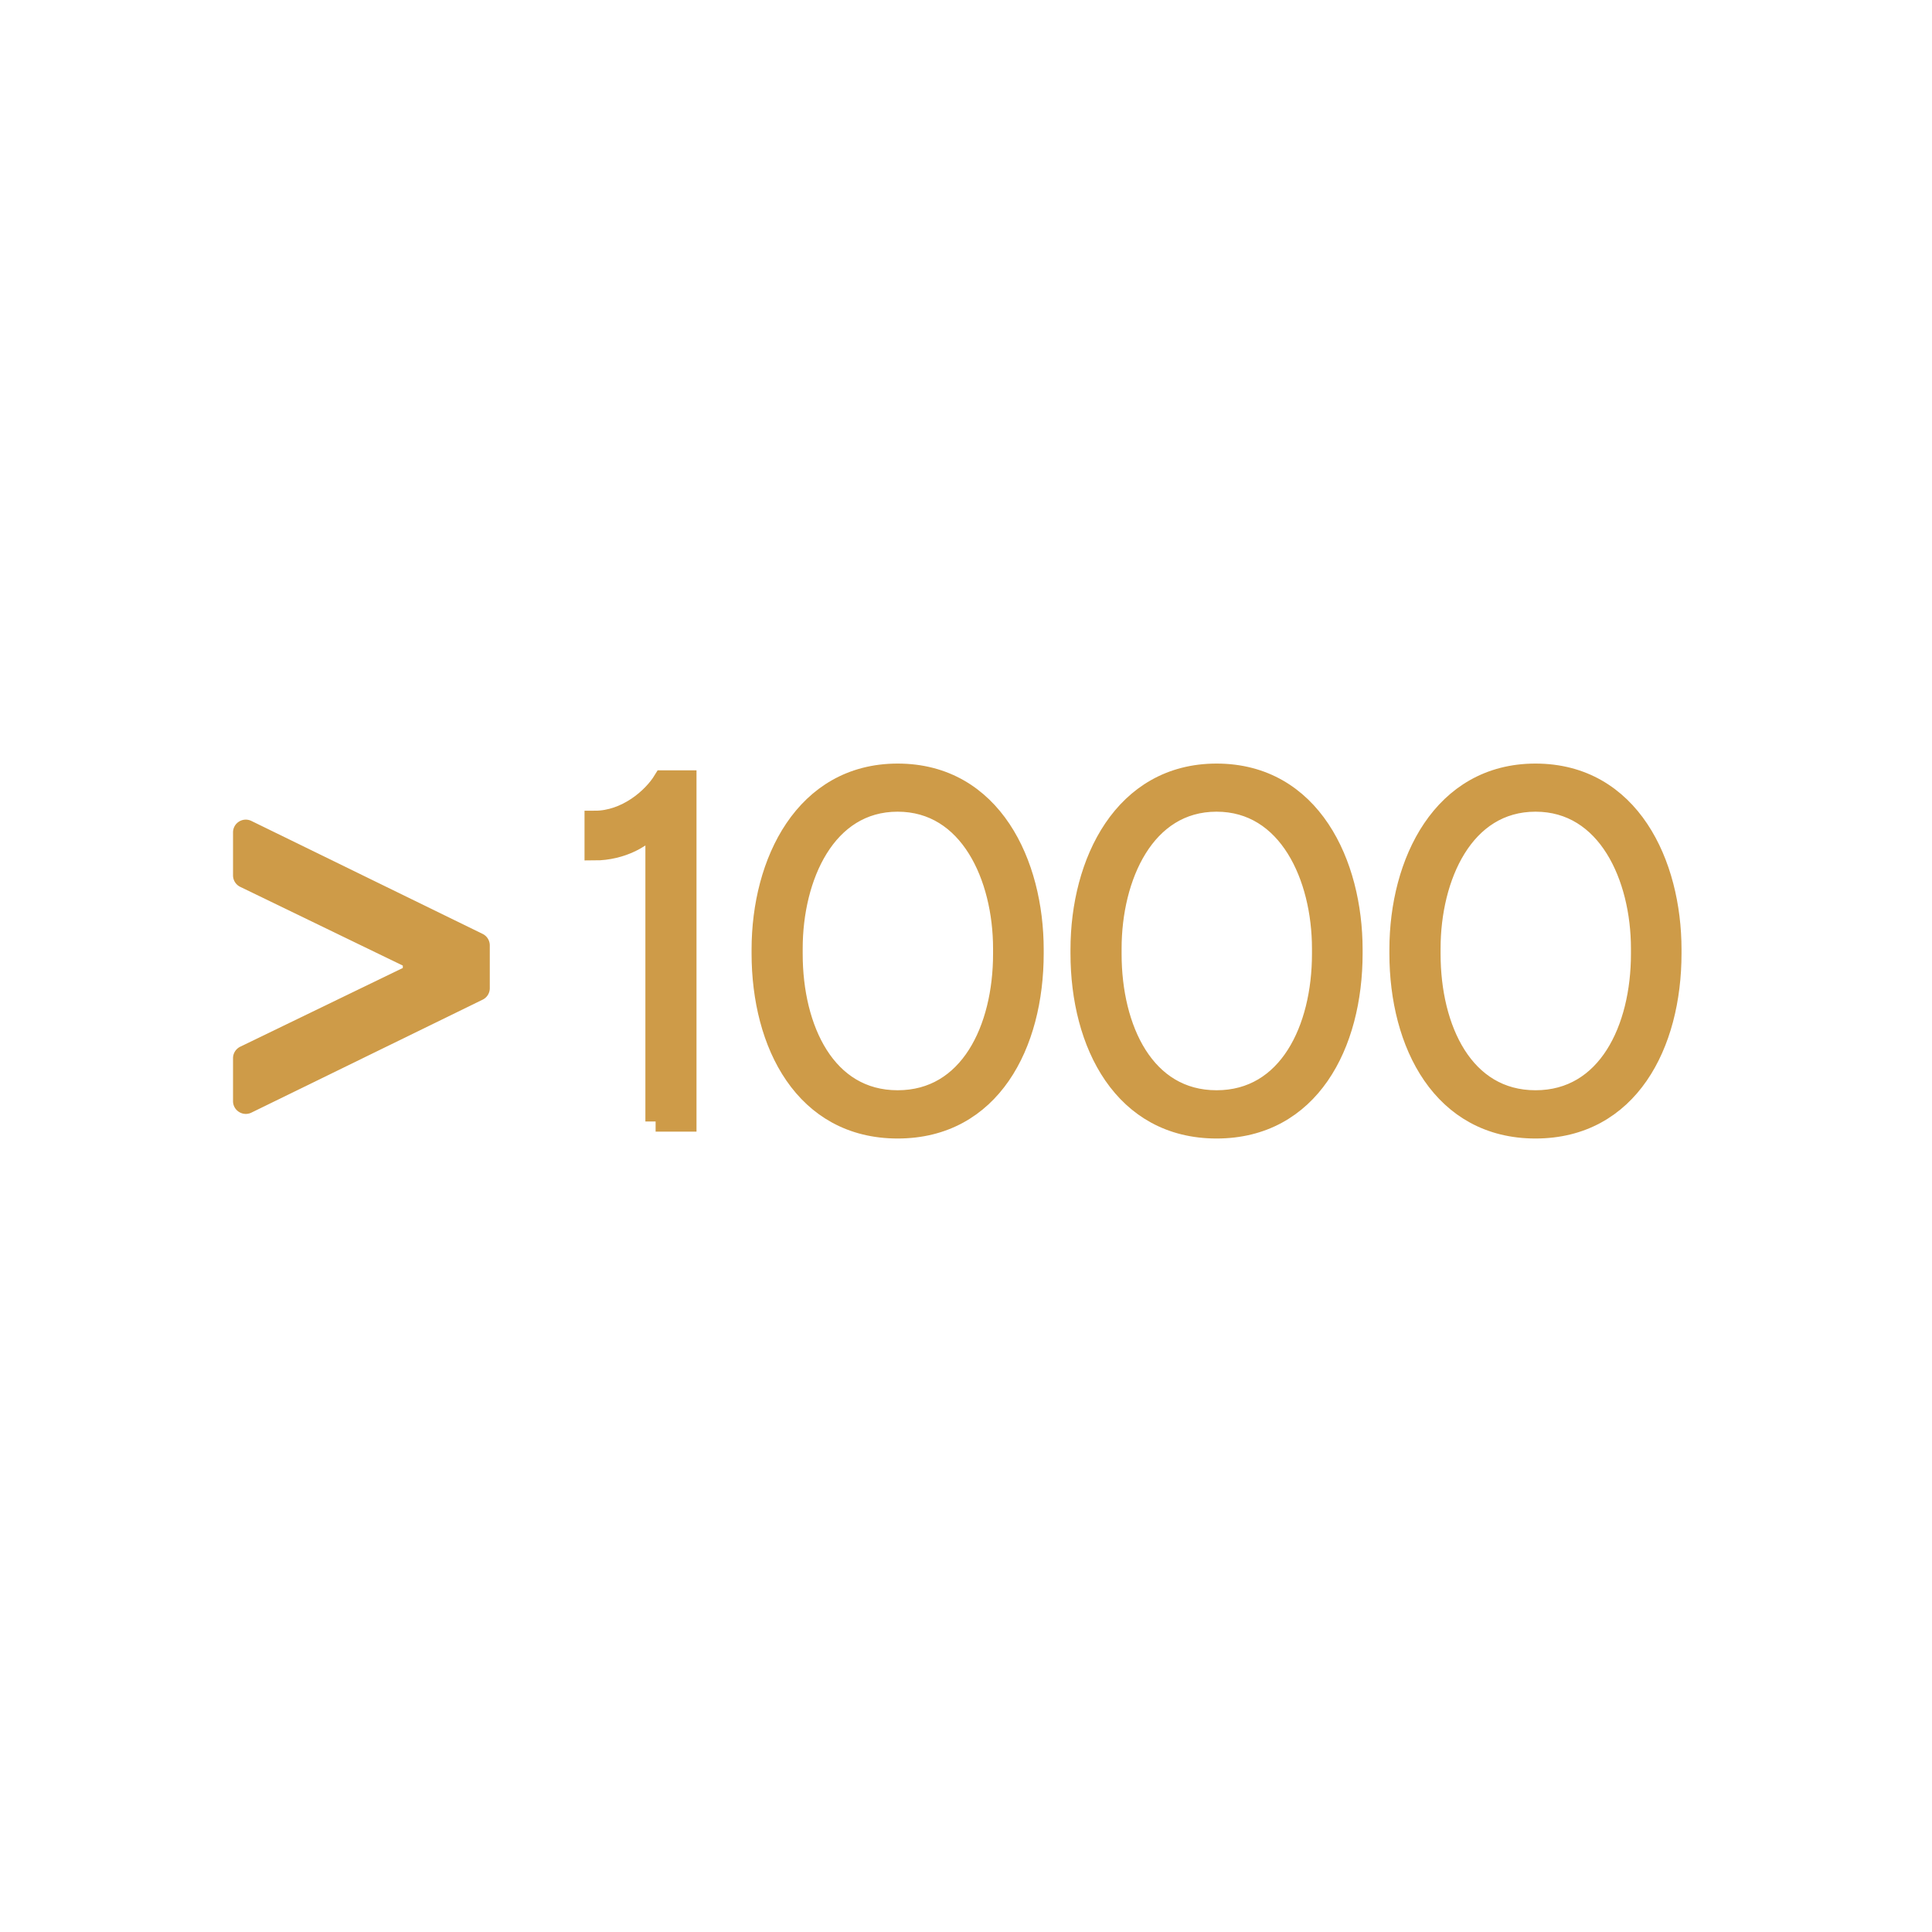 <svg xmlns="http://www.w3.org/2000/svg" xml:space="preserve" x="0" y="0" enable-background="new 0 0 283.46 283.46" viewBox="0 0 283.46 283.46" width="32" height="32"><style>.st0{display:none;}
	.st1{display:inline;}
	.st2{fill:none;stroke:#B7A57C;stroke-width:7;stroke-miterlimit:10;}
	.st3{fill:#B7A57C;}
	.st4{display:inline;fill:none;stroke:#B7A57C;stroke-width:7;stroke-miterlimit:10;}
	.st5{fill:#CE9B48;}
	.st6{fill:#CE9B48;stroke:#CE9B48;stroke-width:3;}</style><g id="zobáček_1000"><path d="M34.19 161.56v-6.3c0-.72.41-1.37 1.06-1.69l23.85-11.55v-.35l-23.85-11.55a1.87 1.87 0 0 1-1.06-1.69v-6.3c0-1.39 1.45-2.29 2.7-1.68l33.92 16.57c.64.31 1.05.97 1.05 1.68v6.29c0 .72-.41 1.37-1.05 1.68l-33.92 16.57c-1.24.61-2.7-.3-2.7-1.68z" class="st5"/><path d="M96.19 164.54v-44.01h-.14c-1.29 2.36-5 4.21-8.79 4.21v-4.29c4.64 0 8.5-3.36 10.07-5.93h3.36v50.01h-4.5zM111.77 139.89v-.57c0-12.79 6.29-25.79 19.93-25.79 13.86 0 19.93 13.22 19.93 25.79v.57c0 13.36-6.29 25.65-19.93 25.65-13.65 0-19.93-12.36-19.93-25.65zm35.43.07v-.79c0-10.5-4.93-21.58-15.5-21.58s-15.43 11.07-15.43 21.58v.79c0 11 4.86 21.5 15.43 21.5s15.5-10.5 15.5-21.5zM158.56 139.89v-.57c0-12.79 6.29-25.79 19.93-25.79 13.86 0 19.93 13.22 19.93 25.79v.57c0 13.36-6.29 25.65-19.93 25.65s-19.93-12.36-19.93-25.65zm35.43.07v-.79c0-10.5-4.93-21.58-15.5-21.58s-15.43 11.07-15.43 21.58v.79c0 11 4.86 21.5 15.43 21.5s15.5-10.5 15.5-21.5zM205.35 139.89v-.57c0-12.79 6.29-25.79 19.93-25.79 13.86 0 19.93 13.22 19.93 25.79v.57c0 13.36-6.29 25.65-19.93 25.65s-19.93-12.36-19.93-25.65zm35.44.07v-.79c0-10.5-4.93-21.58-15.5-21.58s-15.43 11.07-15.43 21.58v.79c0 11 4.86 21.5 15.43 21.5s15.5-10.5 15.5-21.5z" class="st6"/></g></svg>